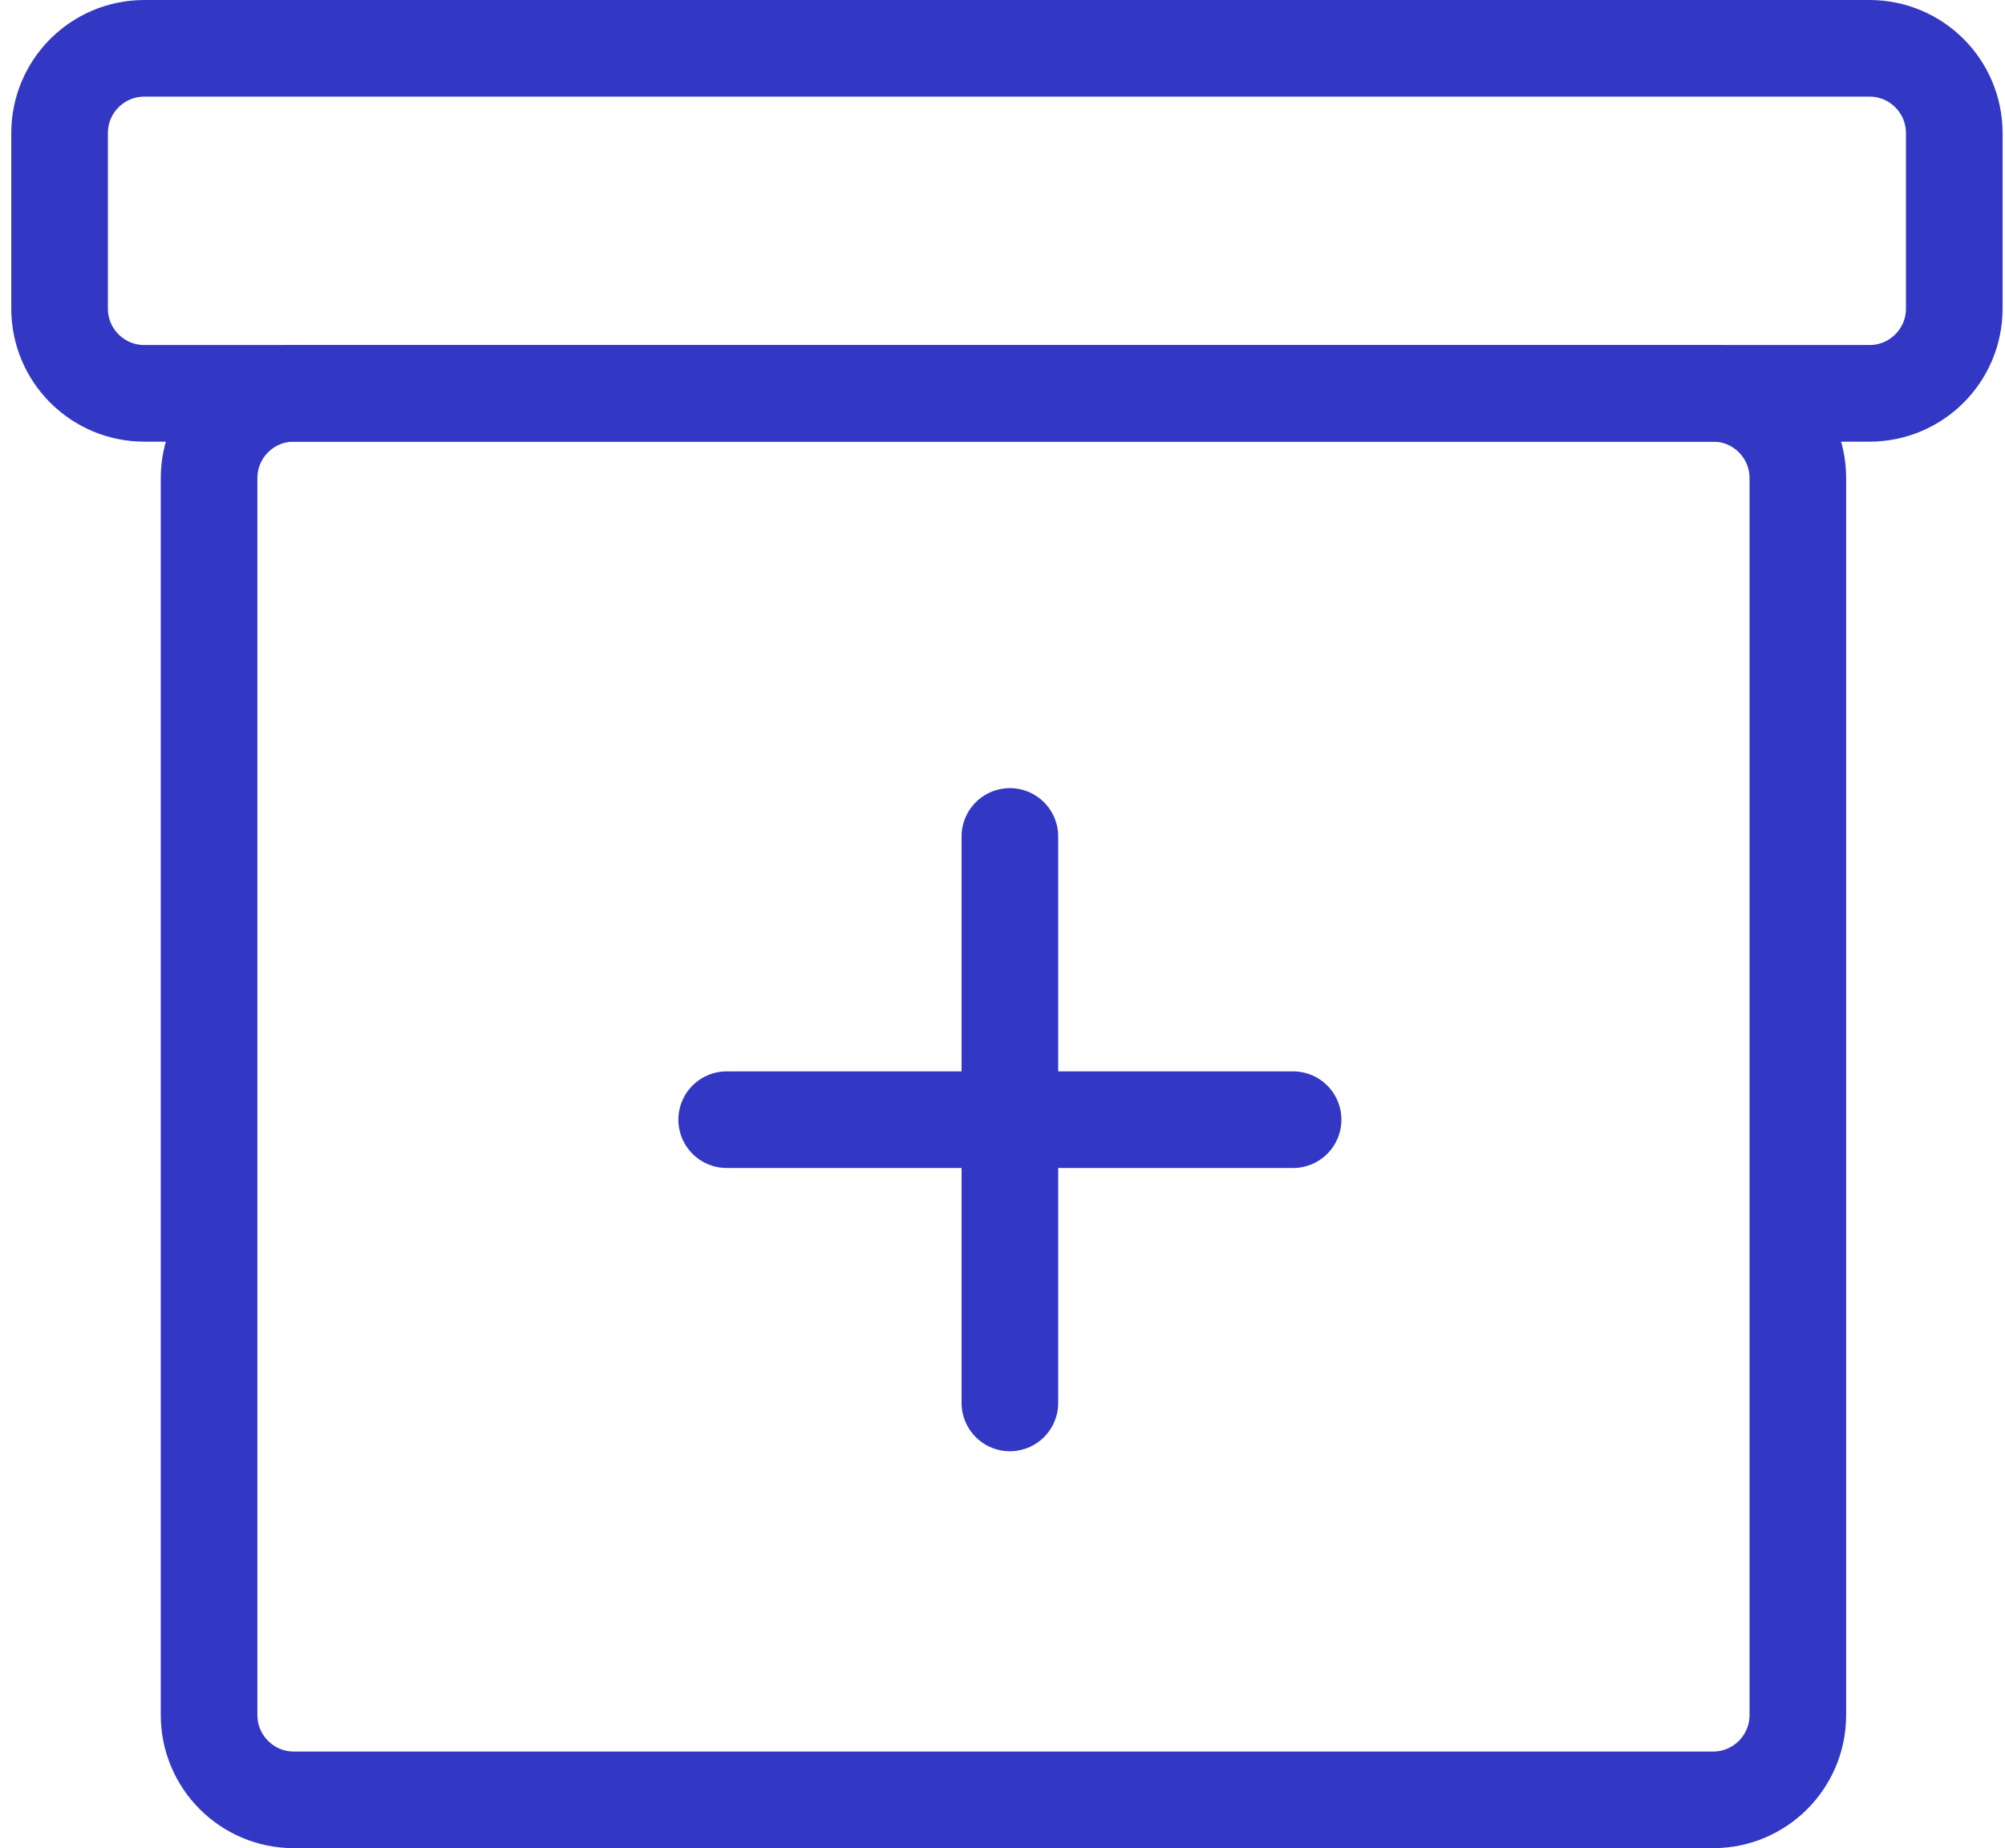 <svg width="166" height="153" viewBox="0 0 166 153" fill="none" xmlns="http://www.w3.org/2000/svg">
<path d="M141.832 32.561H24.329C20.453 32.561 17.311 35.703 17.311 39.578V141.982C17.311 145.858 20.453 149 24.329 149H141.832C145.707 149 148.849 145.858 148.849 141.982V39.578C148.849 35.703 145.707 32.561 141.832 32.561Z" stroke="#3238C4" stroke-width="8" stroke-miterlimit="10"/>
<path d="M154.783 4H11.95C8.074 4 4.933 7.142 4.933 11.017V25.546C4.933 29.421 8.074 32.563 11.95 32.563H154.783C158.658 32.563 161.8 29.421 161.8 25.546V11.017C161.8 7.142 158.658 4 154.783 4Z" stroke="#3238C4" stroke-width="8" stroke-miterlimit="10"/>
<path d="M83.611 69.245V116.14" stroke="#3238C4" stroke-width="8" stroke-miterlimit="10" stroke-linecap="round"/>
<path d="M107.059 92.692H60.164" stroke="#3238C4" stroke-width="8" stroke-miterlimit="10" stroke-linecap="round"/>
</svg>
